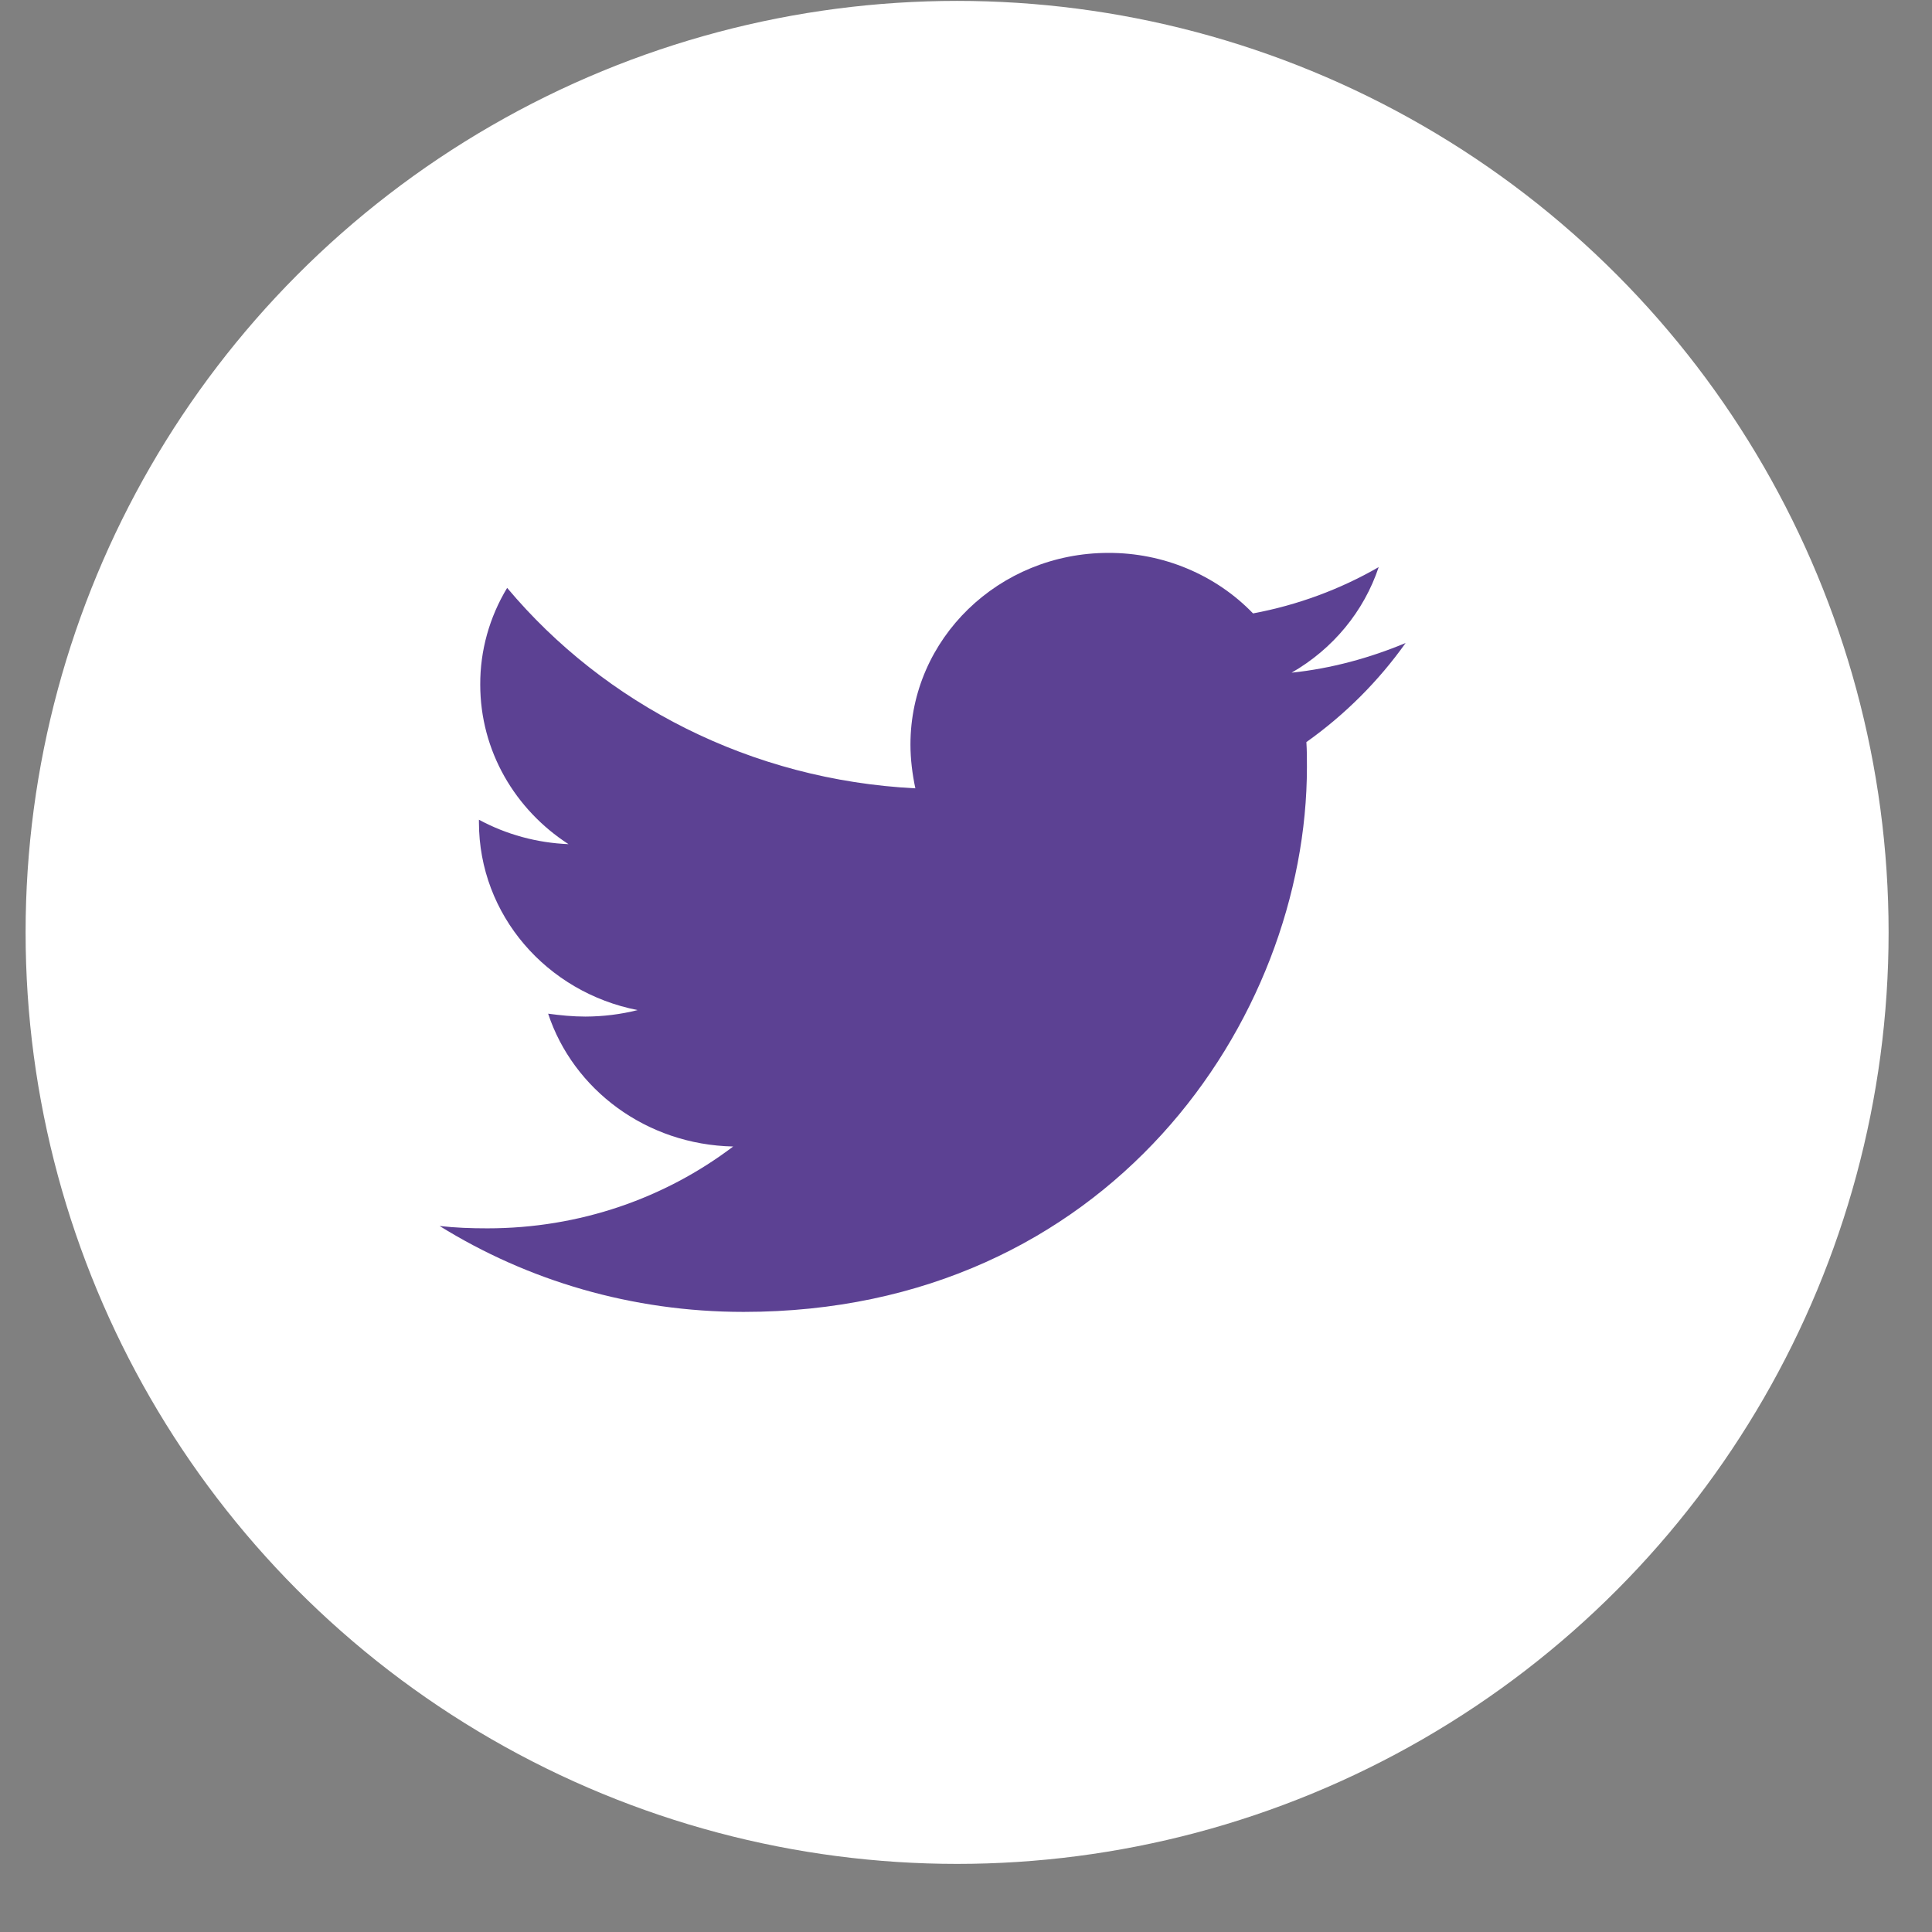 <svg width="28" height="28" viewBox="0 0 28 28" fill="none" xmlns="http://www.w3.org/2000/svg">
<rect x="0" y="0" width="28" height="28" fill="#808080" stroke="none"/>
<circle cx="13.871" cy="13.513" r="13.5" fill="white"/>
<path d="M20.371 9.319C19.856 9.534 19.296 9.689 18.719 9.749C19.318 9.405 19.767 8.861 19.981 8.219C19.419 8.543 18.803 8.77 18.16 8.89C17.892 8.612 17.567 8.391 17.206 8.24C16.846 8.089 16.457 8.012 16.064 8.013C14.474 8.013 13.195 9.259 13.195 10.789C13.195 11.004 13.222 11.218 13.266 11.425C10.885 11.305 8.762 10.204 7.35 8.52C7.093 8.945 6.958 9.429 6.96 9.921C6.96 10.885 7.466 11.734 8.239 12.234C7.784 12.216 7.339 12.095 6.941 11.88V11.915C6.941 13.264 7.927 14.382 9.241 14.639C8.995 14.701 8.741 14.732 8.486 14.733C8.299 14.733 8.123 14.715 7.944 14.691C8.308 15.791 9.366 16.59 10.626 16.616C9.64 17.363 8.405 17.802 7.064 17.802C6.824 17.802 6.602 17.794 6.371 17.768C7.643 18.557 9.152 19.013 10.777 19.013C16.054 19.013 18.941 14.785 18.941 11.116C18.941 10.995 18.941 10.875 18.933 10.755C19.491 10.359 19.981 9.869 20.371 9.319Z" fill="#5C4193"/>
</svg>
